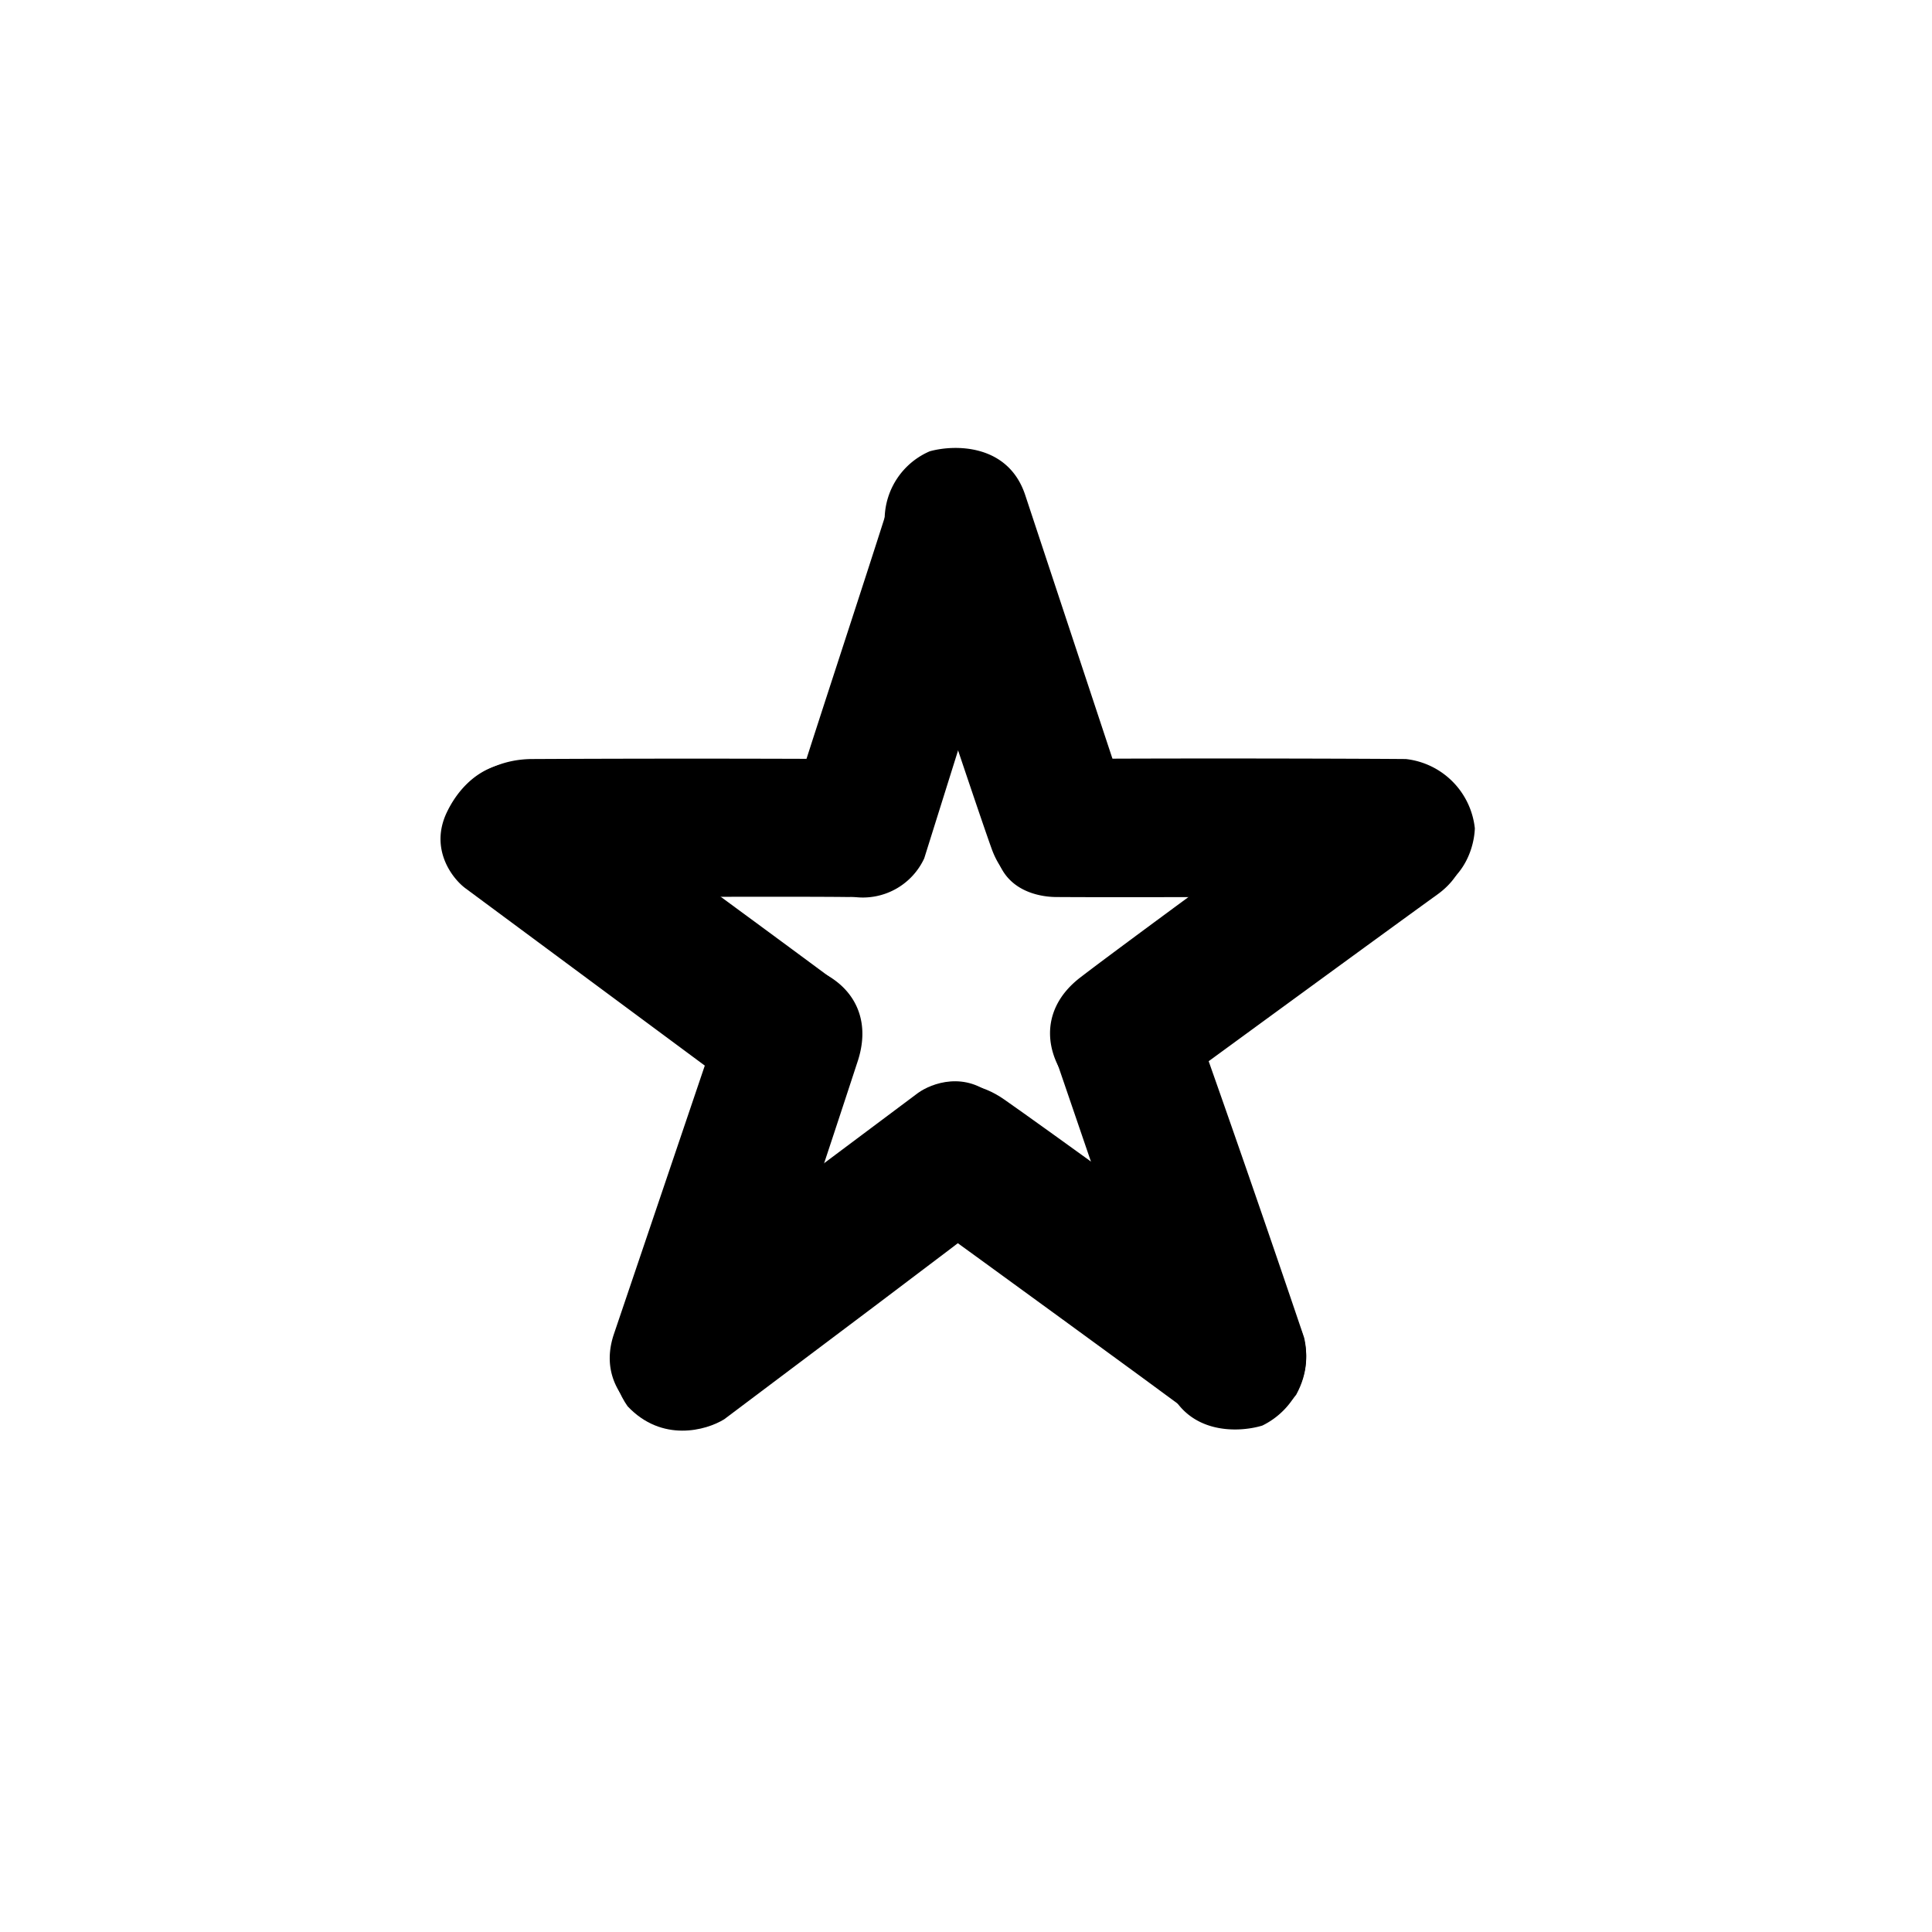 <?xml version="1.0" encoding="utf-8"?>
<!-- Generator: www.svgicons.com -->
<svg xmlns="http://www.w3.org/2000/svg" width="800" height="800" viewBox="0 0 24 24">
<path fill="currentColor" d="M12.711 6.741c.202-.634-.342-1.02-.638-1.135c-.6-.129-.9.325-.999.557c-.334 1.063-1.071 3.283-1.225 3.806c-.185.651.184 1.092.767 1.174a.84.84 0 0 0 .865-.48z"/><path fill="currentColor" d="M12.737 6.154c-.21-.643-.878-.634-1.187-.548a.926.926 0 0 0-.54 1.045c.36 1.08 1.119 3.365 1.307 3.888c.232.651.896.724 1.414.441c.429-.231.382-.66.322-.849zm-2.216 4.989c.686.008.9-.557.918-.879a.93.93 0 0 0-.845-.835a409 409 0 0 0-3.998 0c-.703.012-1.157.561-1.046 1.144c.086.48.489.566.686.57c1.135.004 3.595-.009 4.285 0"/><path fill="currentColor" d="M9.244 13.599c.557.42 1.097.021 1.295-.232c.308-.544 0-1.028-.193-1.2a374 374 0 0 0-3.407-2.494c-.579-.412-1.14-.112-1.393.428c-.206.446.068.806.231.93l3.472 2.572z"/><path fill="currentColor" d="M7.629 16.564c-.228.66.312 1.055.612 1.166c.613.129.978-.313 1.08-.549a361 361 0 0 0 1.338-4.011c.214-.677-.24-1.123-.832-1.2c-.484-.06-.746.313-.814.506z"/><path fill="currentColor" d="M7.95 16.161c-.561.416-.339 1.046-.154 1.308c.428.454.977.3 1.2.162c.934-.702 2.923-2.194 3.368-2.545c.557-.437.437-1.063-.008-1.457c-.365-.33-.785-.172-.952-.052z"/><path fill="currentColor" d="M14.807 17.567c.562.416 1.097.013 1.294-.24c.3-.548-.008-1.028-.201-1.2c-.947-.686-2.957-2.143-3.424-2.468c-.583-.408-1.145-.103-1.389.437c-.206.445.073.805.236.93c.93.673 2.923 2.125 3.484 2.541"/><path fill="currentColor" d="M14.486 17.16c.223.664.887.643 1.195.549a.97.97 0 0 0 .519-1.093a282 282 0 0 0-1.384-3.995c-.245-.668-.875-.745-1.389-.441c-.42.249-.398.699-.338.896z"/><path fill="currentColor" d="M17.854 11.113c.566-.407.352-1.042.172-1.307a.964.964 0 0 0-1.2-.172c-.943.686-2.949 2.156-3.399 2.503c-.566.429-.45 1.059-.008 1.457c.36.33.784.18.951.06c.926-.677 2.919-2.134 3.484-2.541"/><path fill="currentColor" d="M17.4 11.143c.699.008.909-.532.921-.853a.97.97 0 0 0-.857-.861c-1.17-.009-3.651-.009-4.221 0c-.707.008-.986.565-.874 1.152c.09.48.531.558.737.562c1.148.008 3.6-.009 4.298 0z"/>
</svg>